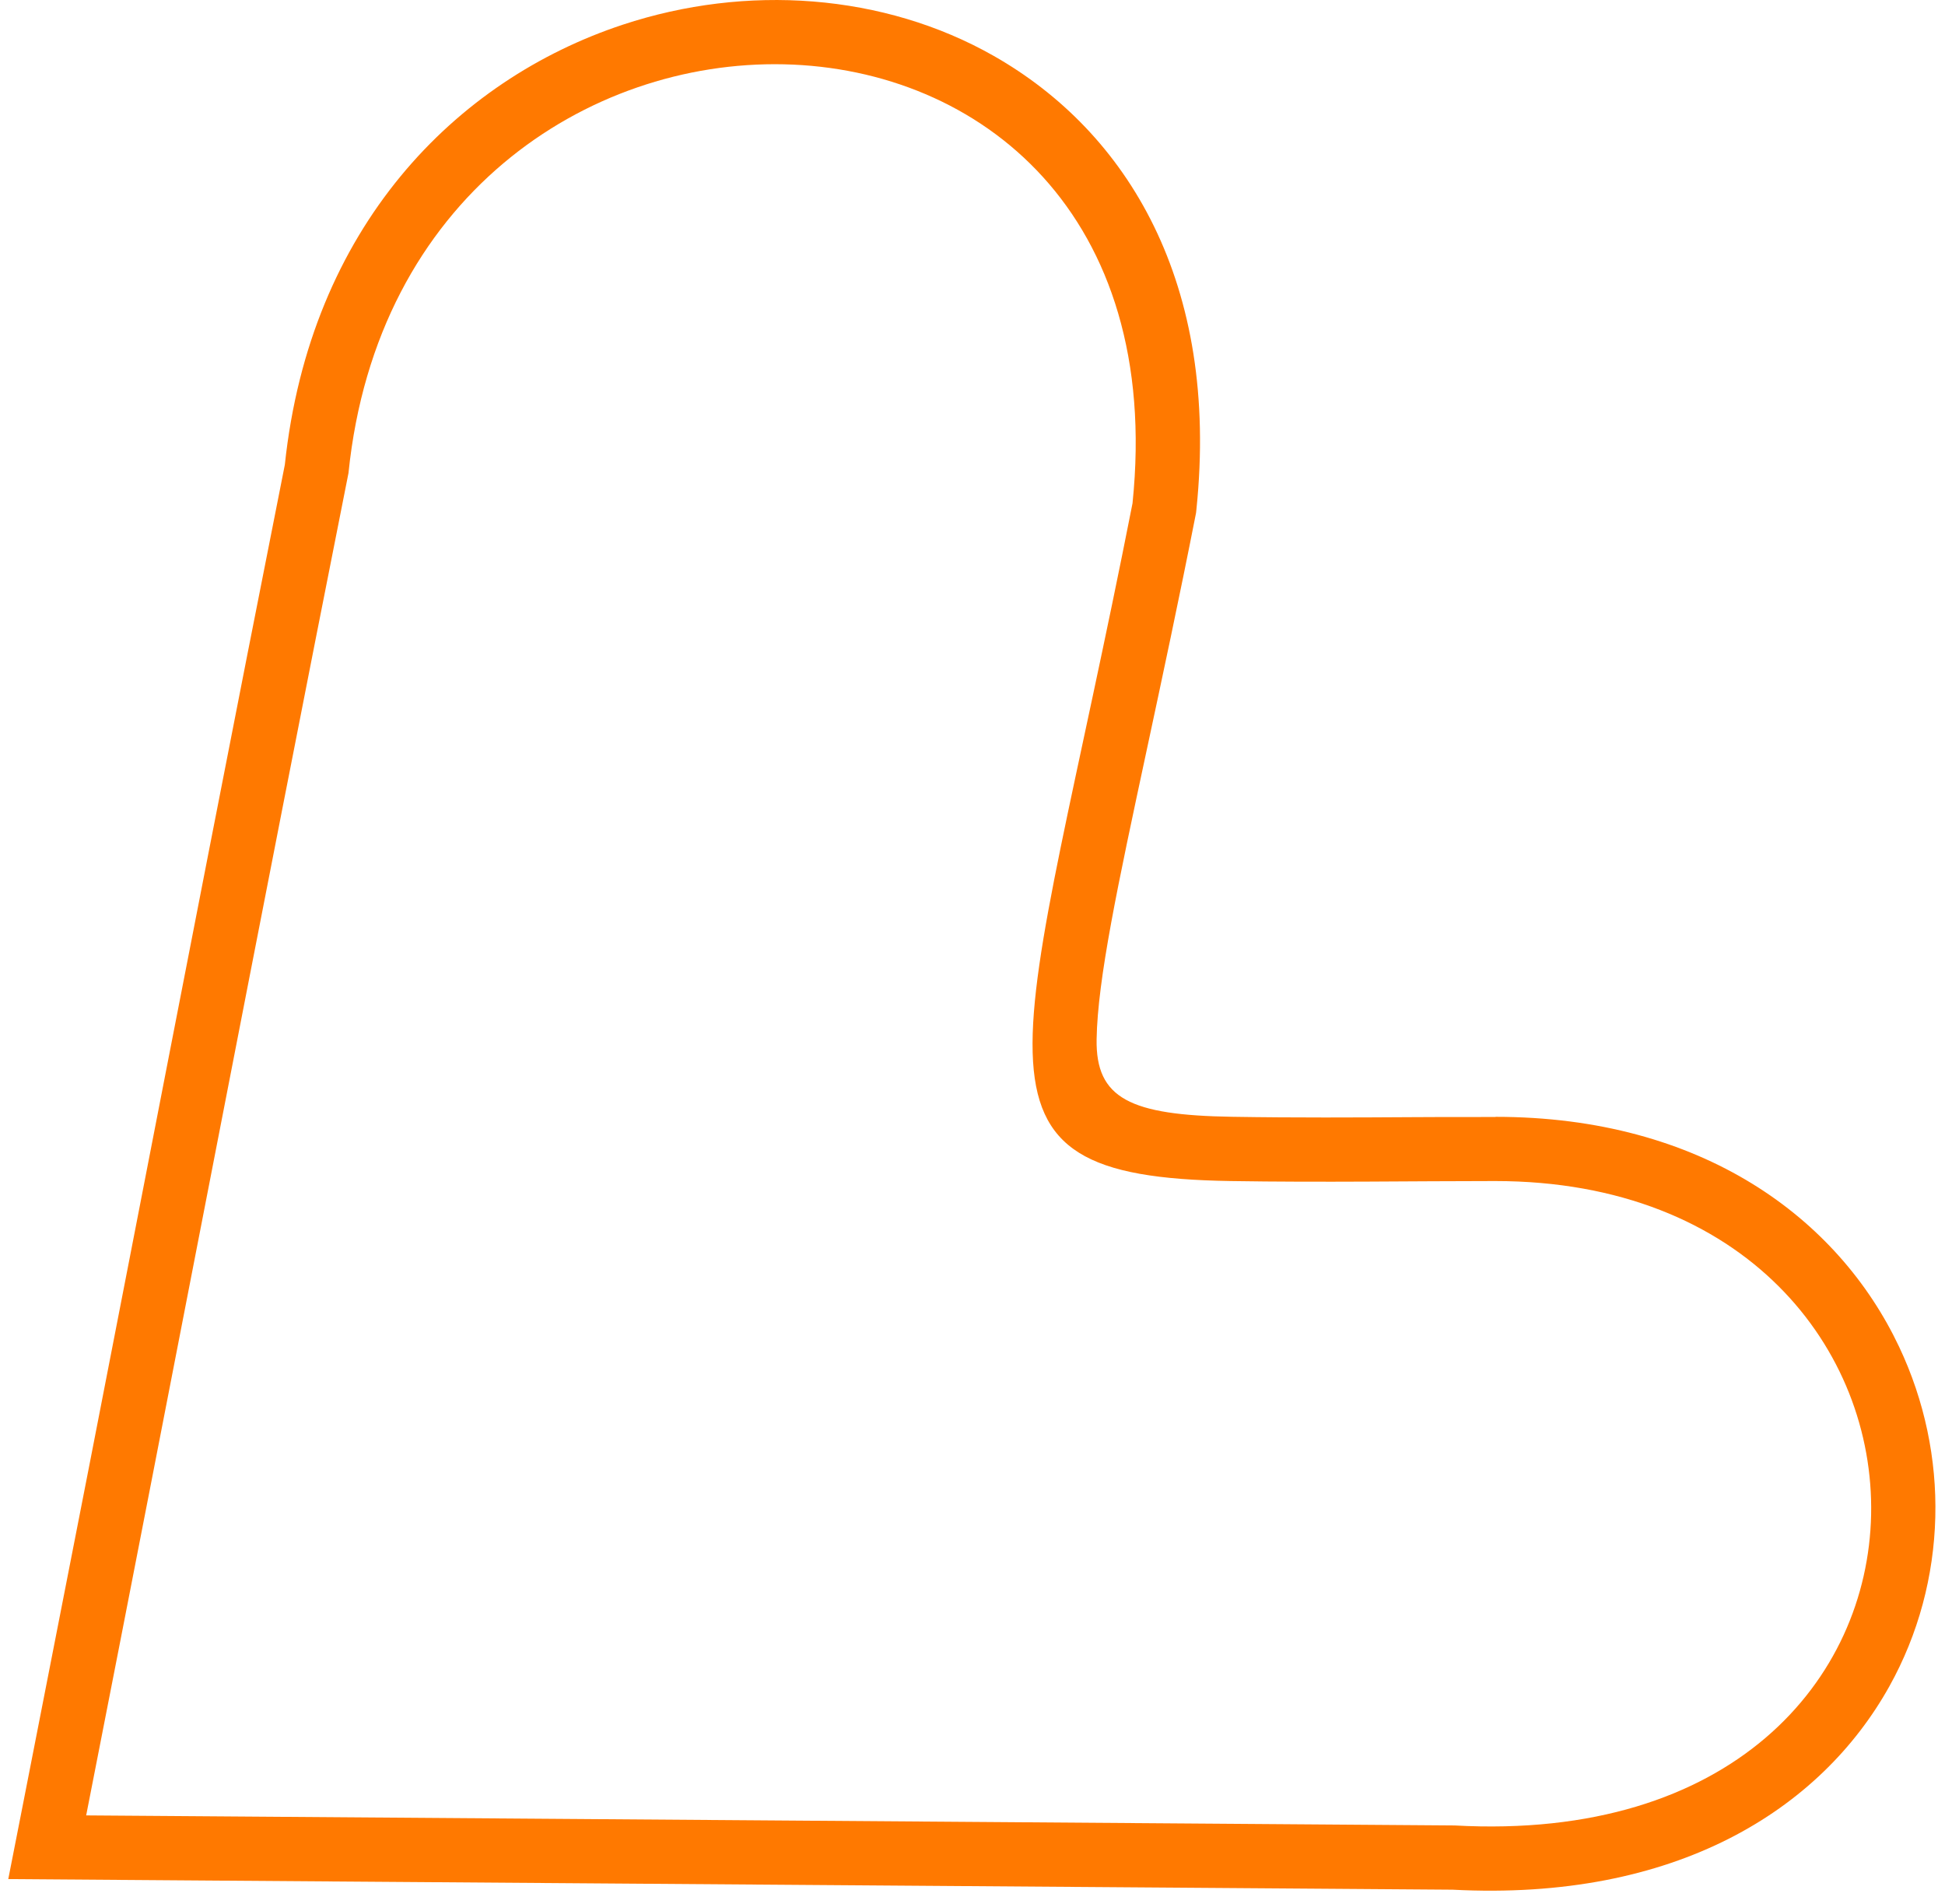 <svg width="95" height="93" viewBox="0 0 95 93" fill="none" xmlns="http://www.w3.org/2000/svg">
<path fill-rule="evenodd" clip-rule="evenodd" d="M17.021 23.103C12.684 44.938 8.468 66.973 4.209 88.659L71.046 89.15C98.166 90.65 97.521 57.679 73.024 57.679C68.996 57.679 64.66 57.752 60.103 57.679C46.149 57.455 49.88 52.209 55.316 24.579C58.219 -3.643 19.779 -3.876 17.021 23.103ZM6.356 61.324C8.932 48.063 11.517 34.764 13.912 22.698C15.142 11.095 22.245 3.909 30.416 1.207C33.443 0.206 36.624 -0.173 39.711 0.073C42.834 0.323 45.858 1.207 48.535 2.729C55.081 6.45 59.572 13.835 58.438 24.866L58.419 25.046L58.398 25.154C57.608 29.171 56.754 33.156 56.01 36.628C54.598 43.215 53.609 47.829 53.562 50.757C53.516 53.649 55.201 54.462 60.179 54.541C63.305 54.592 66.213 54.575 68.996 54.559C69.682 54.555 70.308 54.551 73.048 54.551V54.543C83.133 54.543 89.786 59.486 92.761 65.778C94.005 68.41 94.599 71.268 94.526 74.096C94.453 76.959 93.708 79.8 92.278 82.364C88.913 88.392 81.844 92.857 70.949 92.287L0.404 91.769L1.128 88.083C3.898 73.975 5.111 67.732 6.356 61.324Z" fill="#FF7900"/>
</svg>
